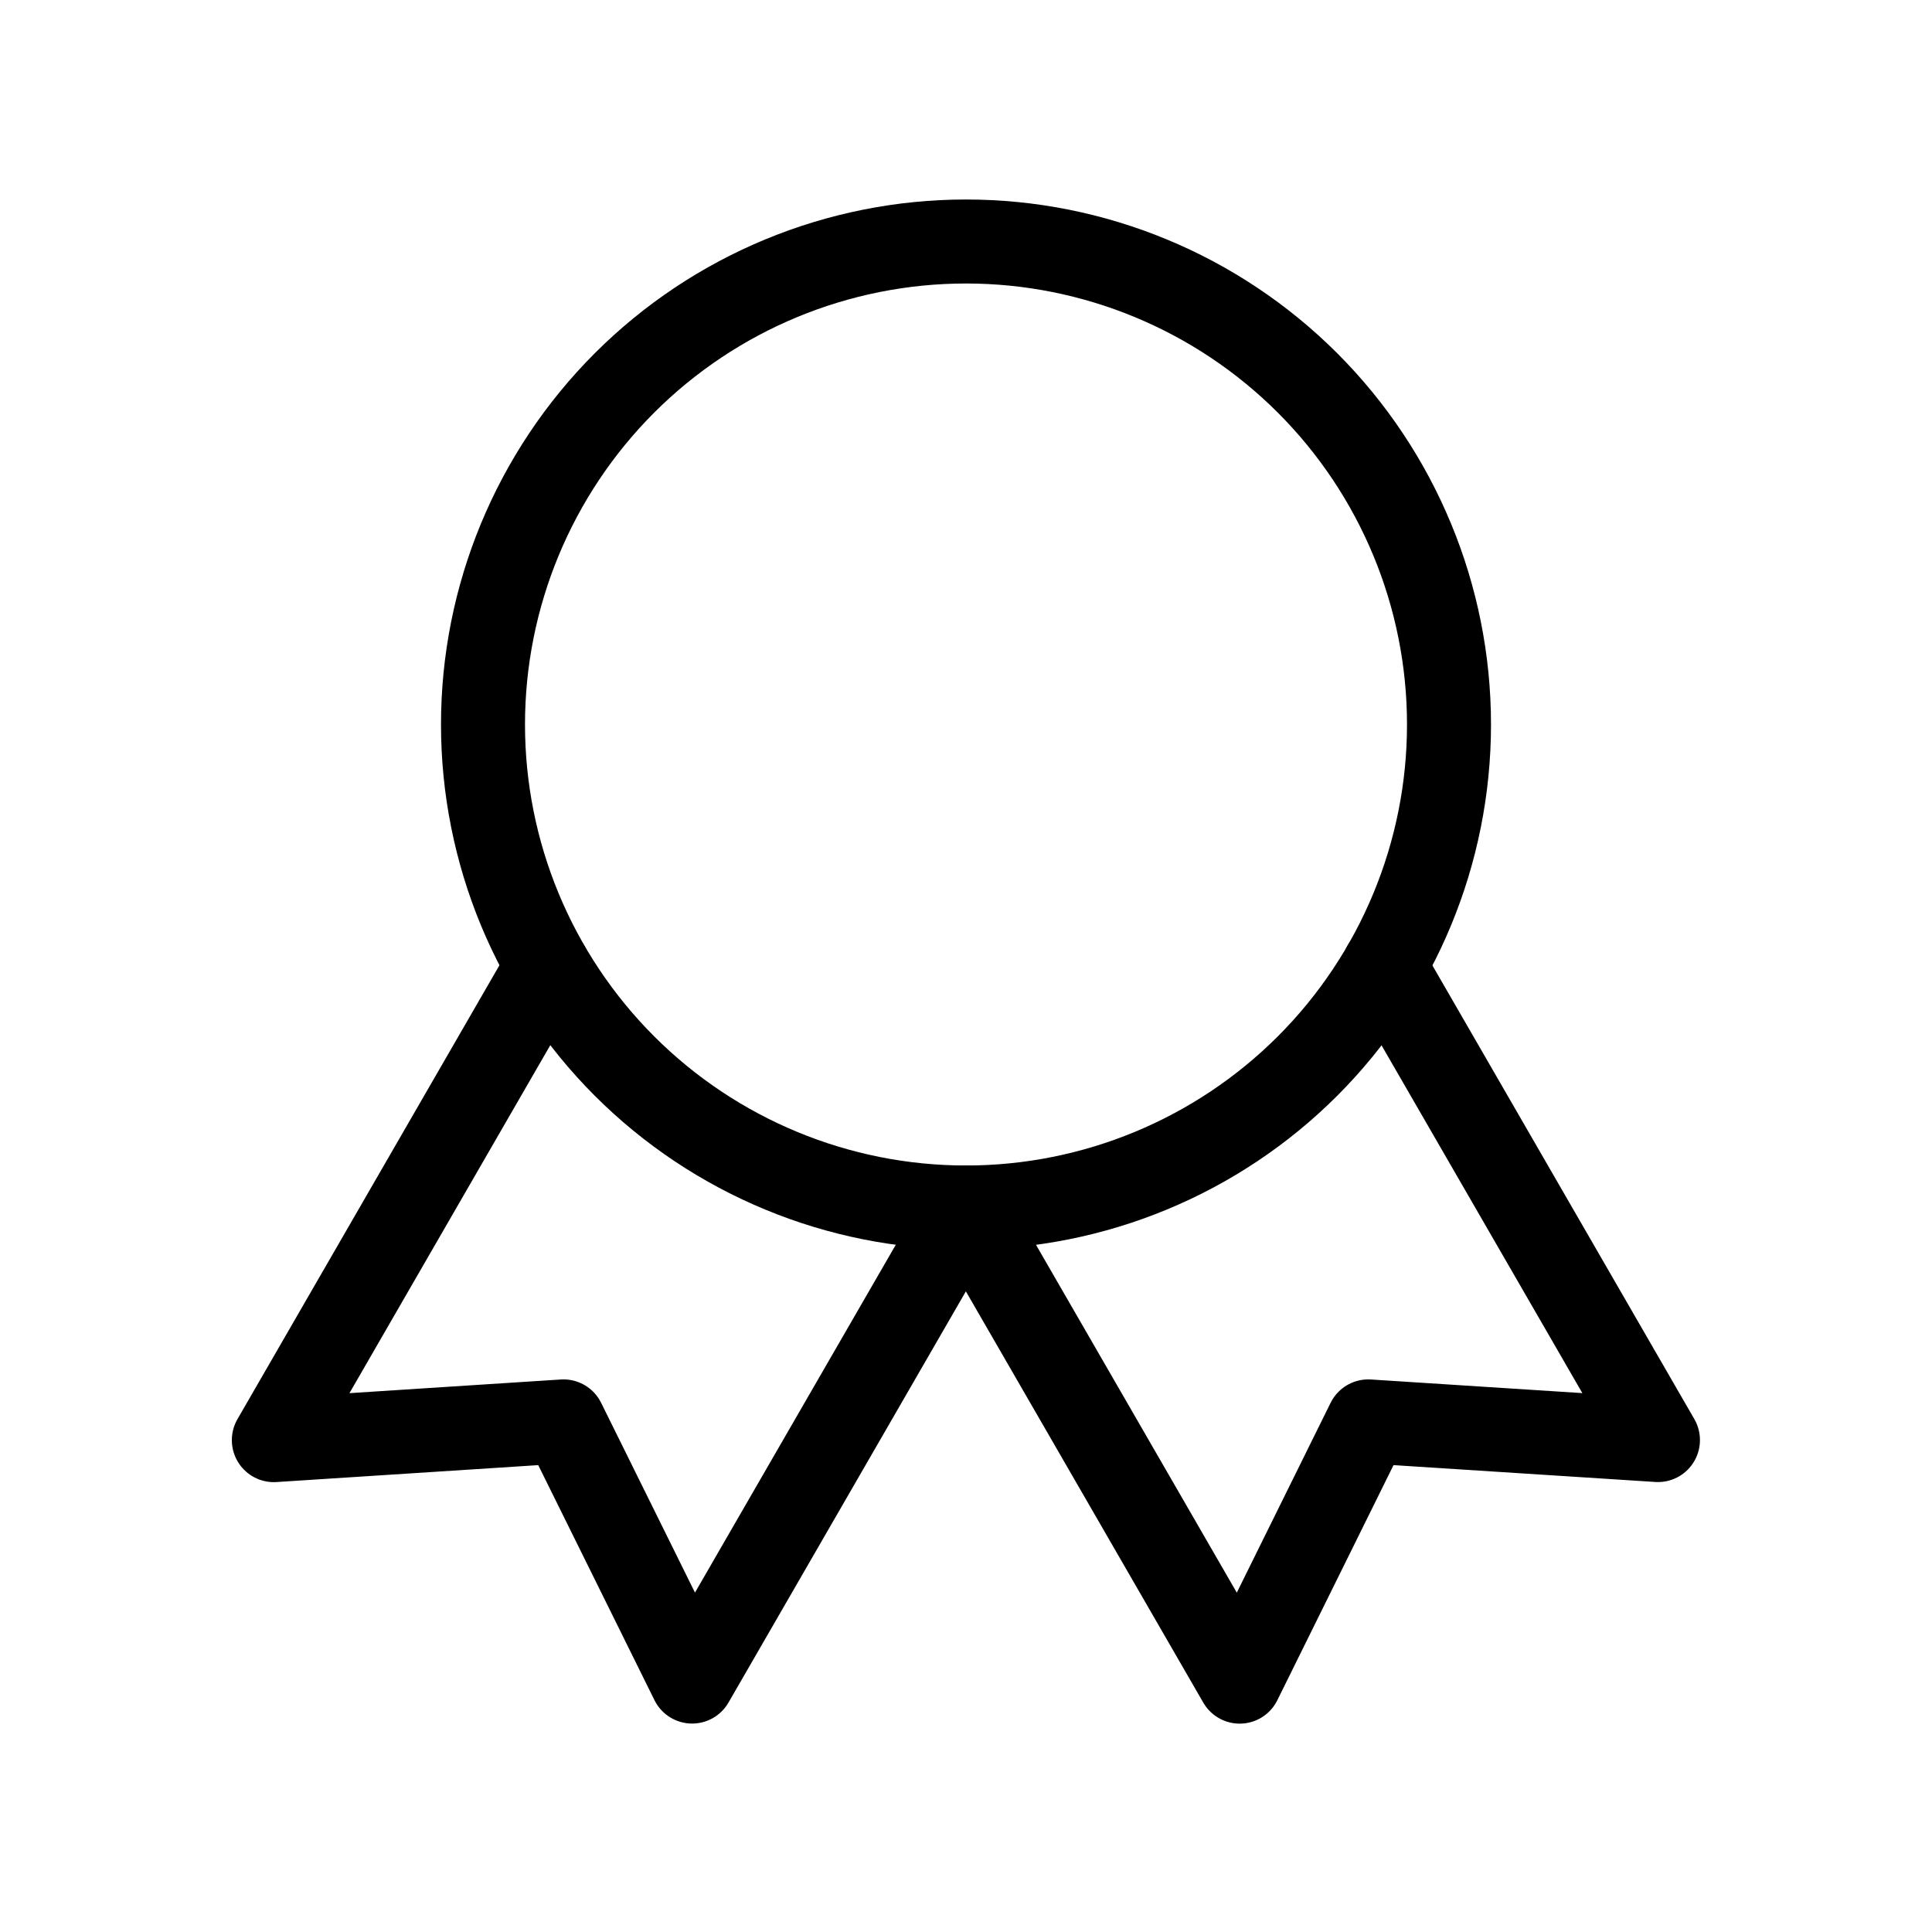 <svg width="46" height="46" viewBox="0 0 46 46" fill="none" xmlns="http://www.w3.org/2000/svg">
<path d="M11.5 17.25C11.5 20.3 12.712 23.225 14.868 25.382C17.025 27.538 19.95 28.75 23 28.75C26.05 28.75 28.975 27.538 31.132 25.382C33.288 23.225 34.5 20.3 34.5 17.25C34.5 14.2 33.288 11.275 31.132 9.118C28.975 6.962 26.05 5.75 23 5.75C19.95 5.75 17.025 6.962 14.868 9.118C12.712 11.275 11.5 14.2 11.5 17.25Z" stroke="black" stroke-width="2" stroke-linecap="round" stroke-linejoin="round"/>
<path d="M22.999 28.75L29.516 40.039L32.578 33.843L39.475 34.287L32.958 23M13.036 23L6.52 34.289L13.416 33.843L16.479 40.037L22.995 28.75" stroke="black" stroke-width="2" stroke-linecap="round" stroke-linejoin="round"/>
</svg>

